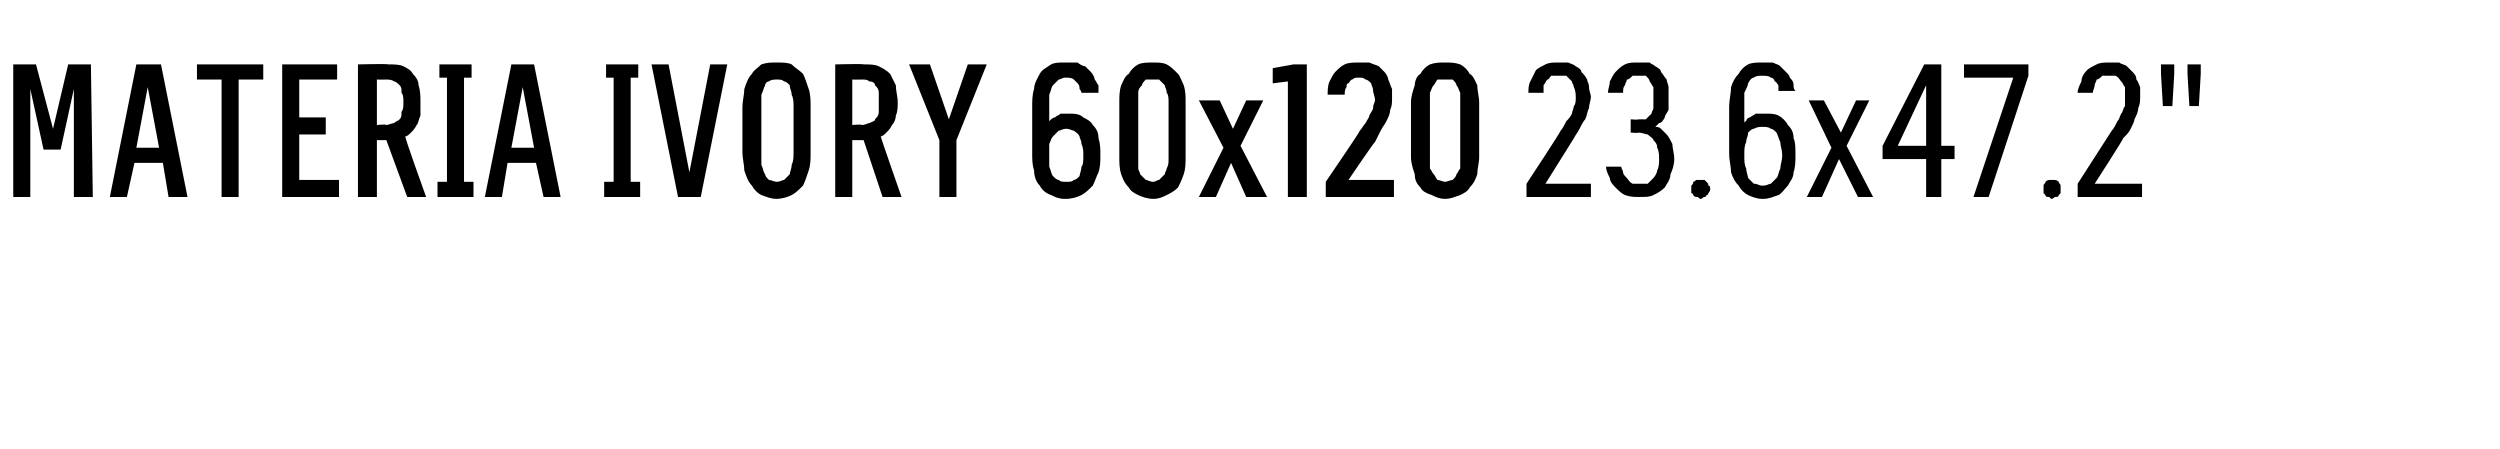 <?xml version="1.0" standalone="no"?>
<!DOCTYPE svg PUBLIC "-//W3C//DTD SVG 1.1//EN" "http://www.w3.org/Graphics/SVG/1.1/DTD/svg11.dtd">
<svg xmlns="http://www.w3.org/2000/svg" version="1.1" width="132px" height="23.7px" viewBox="0 -3 132 23.7" style="top:-3px">
  <desc>MATERIA IVORY 60x120 23.6x47.2\“</desc>
  <defs/>
  <g id="Polygon390664">
    <path d="M 0.7 7.4 L 1.6 7.4 L 1.6 1.7 L 2.3 4.9 L 3.2 4.9 L 3.9 1.7 L 3.9 7.4 L 4.9 7.4 L 4.8 0.4 L 3.6 0.4 L 2.8 3.8 L 1.9 0.4 L 0.7 0.4 L 0.7 7.4 Z M 8.6 5.6 L 8.9 7.4 L 9.9 7.4 L 8.5 0.4 L 7.2 0.4 L 5.8 7.4 L 6.7 7.4 L 7.1 5.6 L 8.6 5.6 Z M 8.4 4.8 L 7.2 4.8 L 7.8 1.6 L 8.4 4.8 Z M 11.7 7.4 L 12.6 7.4 L 12.6 1.2 L 13.9 1.2 L 13.9 0.4 L 10.4 0.4 L 10.4 1.2 L 11.7 1.2 L 11.7 7.4 Z M 14.9 7.4 L 17.9 7.4 L 17.9 6.5 L 15.8 6.5 L 15.8 4.1 L 17.2 4.1 L 17.2 3.2 L 15.8 3.2 L 15.8 1.2 L 17.8 1.2 L 17.8 0.4 L 14.9 0.4 L 14.9 7.4 Z M 18.9 7.4 L 19.9 7.4 L 19.9 4.4 L 20.4 4.4 L 21.5 7.4 L 22.5 7.4 C 22.5 7.4 21.35 4.22 21.4 4.2 C 21.5 4.2 21.6 4.1 21.7 4 C 21.8 3.9 21.9 3.8 22 3.6 C 22.1 3.5 22.1 3.3 22.2 3.1 C 22.2 2.9 22.2 2.6 22.2 2.4 C 22.2 2.1 22.2 1.8 22.1 1.5 C 22.1 1.3 22 1.1 21.8 0.9 C 21.7 0.7 21.5 0.6 21.3 0.5 C 21.1 0.4 20.8 0.4 20.5 0.4 C 20.47 0.36 18.9 0.4 18.9 0.4 L 18.9 7.4 Z M 19.9 3.6 L 19.9 1.2 C 19.9 1.2 20.36 1.21 20.4 1.2 C 20.5 1.2 20.7 1.2 20.8 1.3 C 20.9 1.3 21 1.4 21.1 1.5 C 21.2 1.6 21.2 1.7 21.2 1.9 C 21.3 2 21.3 2.2 21.3 2.4 C 21.3 2.6 21.3 2.8 21.2 2.9 C 21.2 3.1 21.2 3.2 21.1 3.3 C 21 3.4 20.9 3.4 20.8 3.5 C 20.7 3.5 20.5 3.6 20.4 3.6 C 20.36 3.55 19.9 3.6 19.9 3.6 Z M 23.1 7.4 L 25 7.4 L 25 6.6 L 24.5 6.6 L 24.5 1.1 L 24.9 1.1 L 24.9 0.4 L 23.2 0.4 L 23.2 1.1 L 23.6 1.1 L 23.6 6.6 L 23.1 6.6 L 23.1 7.4 Z M 28.3 5.6 L 28.7 7.4 L 29.6 7.4 L 28.2 0.4 L 27 0.4 L 25.6 7.4 L 26.5 7.4 L 26.8 5.6 L 28.3 5.6 Z M 28.2 4.8 L 27 4.8 L 27.6 1.6 L 28.2 4.8 Z M 31.9 7.4 L 33.8 7.4 L 33.8 6.6 L 33.3 6.6 L 33.3 1.1 L 33.7 1.1 L 33.7 0.4 L 32 0.4 L 32 1.1 L 32.4 1.1 L 32.4 6.6 L 31.9 6.6 L 31.9 7.4 Z M 35.8 7.4 L 37 7.4 L 38.4 0.4 L 37.5 0.4 L 36.4 6.1 L 35.3 0.4 L 34.4 0.4 L 35.8 7.4 Z M 41 7.5 C 41.3 7.5 41.6 7.4 41.8 7.3 C 42 7.2 42.2 7 42.4 6.8 C 42.5 6.6 42.6 6.3 42.7 6 C 42.8 5.7 42.8 5.4 42.8 5 C 42.8 5 42.8 2.7 42.8 2.7 C 42.8 2.3 42.8 2 42.7 1.7 C 42.6 1.4 42.5 1.1 42.4 0.9 C 42.2 0.7 42 0.6 41.8 0.4 C 41.6 0.3 41.3 0.3 41 0.3 C 40.7 0.3 40.5 0.3 40.2 0.4 C 40 0.6 39.8 0.7 39.7 0.9 C 39.5 1.1 39.4 1.4 39.3 1.7 C 39.3 2 39.2 2.3 39.2 2.7 C 39.2 2.7 39.2 5 39.2 5 C 39.2 5.4 39.3 5.7 39.3 6 C 39.4 6.3 39.5 6.6 39.7 6.8 C 39.8 7 40 7.2 40.2 7.3 C 40.5 7.4 40.7 7.5 41 7.5 Z M 41 6.6 C 40.9 6.6 40.7 6.5 40.6 6.5 C 40.5 6.4 40.4 6.3 40.4 6.2 C 40.3 6.1 40.3 5.9 40.2 5.7 C 40.2 5.5 40.2 5.3 40.2 5 C 40.2 5 40.2 2.7 40.2 2.7 C 40.2 2.4 40.2 2.2 40.2 2 C 40.3 1.8 40.3 1.7 40.4 1.5 C 40.4 1.4 40.5 1.3 40.6 1.3 C 40.7 1.2 40.9 1.2 41 1.2 C 41.2 1.2 41.3 1.2 41.4 1.3 C 41.5 1.3 41.6 1.4 41.7 1.5 C 41.7 1.7 41.8 1.8 41.8 2 C 41.9 2.2 41.9 2.4 41.9 2.7 C 41.9 2.7 41.9 5 41.9 5 C 41.9 5.3 41.9 5.5 41.8 5.7 C 41.8 5.9 41.7 6.1 41.7 6.2 C 41.6 6.3 41.5 6.4 41.4 6.5 C 41.3 6.5 41.2 6.6 41 6.6 Z M 44.1 7.4 L 45 7.4 L 45 4.4 L 45.6 4.4 L 46.6 7.4 L 47.6 7.4 C 47.6 7.4 46.49 4.22 46.5 4.2 C 46.6 4.2 46.7 4.1 46.8 4 C 46.9 3.9 47 3.8 47.1 3.6 C 47.2 3.5 47.3 3.3 47.3 3.1 C 47.4 2.9 47.4 2.6 47.4 2.4 C 47.4 2.1 47.3 1.8 47.3 1.5 C 47.2 1.3 47.1 1.1 47 0.9 C 46.8 0.7 46.6 0.6 46.4 0.5 C 46.2 0.4 45.9 0.4 45.6 0.4 C 45.61 0.36 44.1 0.4 44.1 0.4 L 44.1 7.4 Z M 45 3.6 L 45 1.2 C 45 1.2 45.49 1.21 45.5 1.2 C 45.7 1.2 45.8 1.2 45.9 1.3 C 46.1 1.3 46.2 1.4 46.2 1.5 C 46.3 1.6 46.4 1.7 46.4 1.9 C 46.4 2 46.4 2.2 46.4 2.4 C 46.4 2.6 46.4 2.8 46.4 2.9 C 46.4 3.1 46.3 3.2 46.2 3.3 C 46.2 3.4 46.1 3.4 45.9 3.5 C 45.8 3.5 45.7 3.6 45.5 3.6 C 45.49 3.55 45 3.6 45 3.6 Z M 49.6 7.4 L 50.5 7.4 L 50.5 4.4 L 52.1 0.4 L 51.1 0.4 L 50.1 3.3 L 49.1 0.4 L 48 0.4 L 49.6 4.4 L 49.6 7.4 Z M 56.2 7.5 C 56.2 7.5 56.3 7.5 56.3 7.5 C 56.6 7.5 56.9 7.4 57.1 7.3 C 57.3 7.2 57.5 7 57.7 6.8 C 57.8 6.6 57.9 6.3 58 6.1 C 58.1 5.8 58.1 5.5 58.1 5.2 C 58.1 4.9 58.1 4.6 58 4.3 C 58 4 57.9 3.8 57.7 3.6 C 57.6 3.4 57.4 3.3 57.2 3.2 C 57 3 56.7 3 56.4 3 C 56.4 3 56.4 3 56.4 3 C 56.2 3 56.1 3 56 3 C 55.9 3.1 55.8 3.1 55.7 3.2 C 55.6 3.2 55.5 3.3 55.5 3.3 C 55.4 3.4 55.4 3.4 55.4 3.4 C 55.4 3.4 55.4 2.6 55.4 2.6 C 55.4 2.3 55.4 2.1 55.4 2 C 55.5 1.8 55.5 1.6 55.6 1.5 C 55.7 1.4 55.8 1.3 55.9 1.2 C 56 1.2 56.1 1.1 56.2 1.1 C 56.2 1.1 56.3 1.1 56.3 1.1 C 56.4 1.1 56.6 1.1 56.7 1.2 C 56.8 1.3 56.8 1.3 56.9 1.4 C 57 1.5 57 1.6 57 1.7 C 57 1.7 57.1 1.8 57.1 1.9 C 57.1 1.9 58 1.9 58 1.9 C 58 1.8 58 1.7 58 1.5 C 57.9 1.4 57.9 1.3 57.8 1.2 C 57.8 1.1 57.7 0.9 57.6 0.8 C 57.5 0.7 57.4 0.6 57.3 0.5 C 57.2 0.5 57 0.4 56.9 0.3 C 56.7 0.3 56.5 0.3 56.3 0.3 C 56.3 0.3 56.2 0.3 56.2 0.3 C 55.9 0.3 55.7 0.3 55.5 0.4 C 55.2 0.6 55 0.7 54.9 0.9 C 54.8 1.1 54.6 1.4 54.6 1.7 C 54.5 2 54.5 2.3 54.5 2.7 C 54.5 2.7 54.5 5.1 54.5 5.1 C 54.5 5.4 54.5 5.7 54.6 6 C 54.6 6.3 54.7 6.6 54.9 6.8 C 55 7 55.2 7.2 55.5 7.3 C 55.7 7.4 55.9 7.5 56.2 7.5 Z M 56.3 6.6 C 56.3 6.6 56.3 6.6 56.3 6.6 C 56.1 6.6 56 6.6 55.9 6.5 C 55.8 6.5 55.7 6.4 55.6 6.3 C 55.5 6.2 55.5 6 55.4 5.8 C 55.4 5.7 55.4 5.5 55.4 5.2 C 55.4 5 55.4 4.8 55.4 4.6 C 55.5 4.4 55.5 4.3 55.6 4.2 C 55.7 4.1 55.8 4 55.9 3.9 C 56 3.9 56.1 3.8 56.3 3.8 C 56.3 3.8 56.3 3.8 56.3 3.8 C 56.5 3.8 56.6 3.9 56.7 3.9 C 56.8 4 56.9 4 57 4.2 C 57 4.3 57.1 4.4 57.1 4.6 C 57.2 4.8 57.2 5 57.2 5.2 C 57.2 5.5 57.2 5.7 57.1 5.8 C 57.1 6 57 6.2 57 6.3 C 56.9 6.4 56.8 6.5 56.7 6.5 C 56.6 6.6 56.5 6.6 56.3 6.6 Z M 60.9 7.5 C 61.2 7.5 61.4 7.4 61.6 7.3 C 61.8 7.2 62 7.1 62.2 6.9 C 62.3 6.7 62.4 6.5 62.5 6.2 C 62.6 5.9 62.6 5.6 62.6 5.3 C 62.6 5.3 62.6 2.4 62.6 2.4 C 62.6 2.1 62.6 1.8 62.5 1.5 C 62.4 1.3 62.3 1 62.2 0.9 C 62 0.7 61.8 0.5 61.6 0.4 C 61.4 0.3 61.1 0.3 60.9 0.3 C 60.6 0.3 60.3 0.3 60.1 0.4 C 59.9 0.5 59.7 0.7 59.6 0.9 C 59.4 1 59.3 1.3 59.2 1.5 C 59.1 1.8 59.1 2.1 59.1 2.4 C 59.1 2.4 59.1 5.3 59.1 5.3 C 59.1 5.6 59.1 5.9 59.2 6.2 C 59.3 6.5 59.4 6.7 59.6 6.9 C 59.7 7.1 59.9 7.2 60.1 7.3 C 60.3 7.4 60.6 7.5 60.9 7.5 Z M 60.9 6.6 C 60.7 6.6 60.6 6.5 60.5 6.5 C 60.4 6.4 60.3 6.3 60.2 6.2 C 60.2 6.1 60.1 6 60.1 5.9 C 60.1 5.7 60.1 5.6 60.1 5.4 C 60.1 5.4 60.1 2.4 60.1 2.4 C 60.1 2.2 60.1 2 60.1 1.9 C 60.1 1.7 60.2 1.6 60.3 1.5 C 60.3 1.4 60.4 1.3 60.5 1.2 C 60.6 1.2 60.7 1.2 60.9 1.2 C 61 1.2 61.1 1.2 61.2 1.2 C 61.3 1.3 61.4 1.4 61.5 1.5 C 61.5 1.6 61.6 1.7 61.6 1.9 C 61.7 2 61.7 2.2 61.7 2.4 C 61.7 2.4 61.7 5.4 61.7 5.4 C 61.7 5.6 61.7 5.7 61.6 5.9 C 61.6 6 61.5 6.1 61.5 6.2 C 61.4 6.3 61.3 6.4 61.2 6.5 C 61.1 6.5 61 6.6 60.9 6.6 Z M 63.3 7.4 L 64.2 7.4 L 65 5.6 L 65.8 7.4 L 66.9 7.4 L 65.5 4.7 L 66.7 2.3 L 65.8 2.3 L 65.1 3.8 L 64.4 2.3 L 63.3 2.3 L 64.6 4.8 L 63.3 7.4 Z M 68 7.4 L 69 7.4 L 69 0.4 L 68.3 0.4 L 67.2 0.6 L 67.2 1.4 L 68 1.3 L 68 7.4 Z M 70 7.4 L 73.6 7.4 L 73.6 6.5 L 71.2 6.5 C 71.2 6.5 72.58 4.46 72.6 4.5 C 72.7 4.3 72.8 4.1 72.9 3.9 C 73 3.7 73.1 3.6 73.2 3.4 C 73.3 3.2 73.4 3 73.4 2.8 C 73.5 2.6 73.5 2.4 73.5 2.2 C 73.5 2 73.5 1.9 73.5 1.7 C 73.4 1.5 73.4 1.4 73.3 1.2 C 73.3 1.1 73.2 0.9 73.1 0.8 C 73 0.7 72.9 0.6 72.8 0.5 C 72.6 0.4 72.5 0.4 72.3 0.3 C 72.2 0.3 72 0.3 71.8 0.3 C 71.8 0.3 71.8 0.3 71.8 0.3 C 71.5 0.3 71.2 0.3 71 0.4 C 70.8 0.5 70.7 0.6 70.5 0.8 C 70.4 0.9 70.3 1.1 70.2 1.3 C 70.1 1.5 70.1 1.8 70.1 2 C 70.1 2 71 2 71 2 C 71 1.9 71 1.7 71.1 1.6 C 71.1 1.5 71.1 1.4 71.2 1.4 C 71.3 1.3 71.3 1.2 71.4 1.2 C 71.5 1.1 71.6 1.1 71.7 1.1 C 71.7 1.1 71.8 1.1 71.8 1.1 C 71.9 1.1 72 1.1 72.1 1.2 C 72.2 1.2 72.3 1.3 72.4 1.4 C 72.4 1.5 72.5 1.6 72.5 1.8 C 72.5 1.9 72.6 2.1 72.6 2.3 C 72.6 2.4 72.5 2.5 72.5 2.7 C 72.5 2.8 72.4 2.9 72.3 3.1 C 72.3 3.2 72.2 3.3 72.1 3.5 C 72 3.6 71.9 3.8 71.8 3.9 C 71.82 3.94 70 6.6 70 6.6 L 70 7.4 Z M 76.3 7.5 C 76.6 7.5 76.8 7.4 77.1 7.3 C 77.3 7.2 77.5 7.1 77.6 6.9 C 77.8 6.7 77.9 6.5 78 6.2 C 78 5.9 78.1 5.6 78.1 5.3 C 78.1 5.3 78.1 2.4 78.1 2.4 C 78.1 2.1 78 1.8 78 1.5 C 77.9 1.3 77.8 1 77.6 0.9 C 77.5 0.7 77.3 0.5 77.1 0.4 C 76.8 0.3 76.6 0.3 76.3 0.3 C 76 0.3 75.8 0.3 75.5 0.4 C 75.3 0.5 75.1 0.7 75 0.9 C 74.8 1 74.7 1.3 74.7 1.5 C 74.6 1.8 74.5 2.1 74.5 2.4 C 74.5 2.4 74.5 5.3 74.5 5.3 C 74.5 5.6 74.6 5.9 74.7 6.2 C 74.7 6.5 74.8 6.7 75 6.9 C 75.1 7.1 75.3 7.2 75.6 7.3 C 75.8 7.4 76 7.5 76.3 7.5 Z M 76.3 6.6 C 76.2 6.6 76 6.5 75.9 6.5 C 75.8 6.4 75.8 6.3 75.7 6.2 C 75.6 6.1 75.6 6 75.5 5.9 C 75.5 5.7 75.5 5.6 75.5 5.4 C 75.5 5.4 75.5 2.4 75.5 2.4 C 75.5 2.2 75.5 2 75.5 1.9 C 75.6 1.7 75.6 1.6 75.7 1.5 C 75.8 1.4 75.8 1.3 75.9 1.2 C 76 1.2 76.2 1.2 76.3 1.2 C 76.4 1.2 76.6 1.2 76.7 1.2 C 76.8 1.3 76.9 1.4 76.9 1.5 C 77 1.6 77 1.7 77.1 1.9 C 77.1 2 77.1 2.2 77.1 2.4 C 77.1 2.4 77.1 5.4 77.1 5.4 C 77.1 5.6 77.1 5.7 77.1 5.9 C 77 6 77 6.1 76.9 6.2 C 76.9 6.3 76.8 6.4 76.7 6.5 C 76.6 6.5 76.4 6.6 76.3 6.6 Z M 80.6 7.4 L 84 7.4 L 84 6.7 L 81.6 6.7 C 81.6 6.7 83.09 4.32 83.1 4.3 C 83.2 4.1 83.3 4 83.4 3.8 C 83.5 3.6 83.6 3.4 83.7 3.3 C 83.8 3.1 83.8 2.9 83.9 2.7 C 83.9 2.5 84 2.3 84 2.1 C 84 2 83.9 1.8 83.9 1.6 C 83.9 1.4 83.8 1.3 83.8 1.2 C 83.7 1 83.6 0.9 83.5 0.8 C 83.5 0.7 83.4 0.6 83.2 0.5 C 83.1 0.4 83 0.4 82.8 0.3 C 82.7 0.3 82.5 0.3 82.3 0.3 C 82.3 0.3 82.3 0.3 82.3 0.3 C 82 0.3 81.8 0.3 81.6 0.4 C 81.4 0.5 81.2 0.6 81.1 0.7 C 81 0.9 80.9 1.1 80.8 1.3 C 80.7 1.5 80.7 1.7 80.7 1.9 C 80.7 1.9 81.5 1.9 81.5 1.9 C 81.5 1.8 81.5 1.6 81.5 1.5 C 81.6 1.4 81.6 1.3 81.7 1.2 C 81.8 1.2 81.8 1.1 81.9 1 C 82 1 82.2 1 82.3 1 C 82.3 1 82.3 1 82.3 1 C 82.5 1 82.6 1 82.7 1 C 82.8 1.1 82.9 1.2 83 1.3 C 83 1.4 83.1 1.5 83.1 1.6 C 83.2 1.8 83.2 2 83.2 2.2 C 83.2 2.3 83.2 2.5 83.1 2.6 C 83.1 2.7 83 2.9 83 3 C 82.9 3.2 82.8 3.3 82.7 3.4 C 82.6 3.6 82.5 3.8 82.4 3.9 C 82.44 3.91 80.6 6.7 80.6 6.7 L 80.6 7.4 Z M 86.5 7.4 C 86.5 7.4 86.6 7.4 86.6 7.4 C 86.9 7.4 87.1 7.4 87.3 7.3 C 87.5 7.2 87.7 7.1 87.9 6.9 C 88 6.7 88.2 6.5 88.2 6.2 C 88.3 6 88.4 5.7 88.4 5.4 C 88.4 5.1 88.3 4.8 88.3 4.6 C 88.2 4.4 88.1 4.2 88 4.1 C 87.9 4 87.8 3.9 87.7 3.8 C 87.6 3.7 87.5 3.7 87.4 3.7 C 87.5 3.6 87.5 3.6 87.6 3.5 C 87.7 3.5 87.8 3.4 87.9 3.2 C 87.9 3.1 88 3 88.1 2.8 C 88.1 2.6 88.1 2.4 88.1 2.2 C 88.1 2 88.1 1.8 88.1 1.6 C 88.1 1.5 88 1.3 88 1.2 C 87.9 1.1 87.8 0.9 87.7 0.8 C 87.7 0.7 87.6 0.6 87.4 0.5 C 87.3 0.4 87.2 0.4 87.1 0.3 C 86.9 0.3 86.8 0.3 86.6 0.3 C 86.6 0.3 86.5 0.3 86.5 0.3 C 86.2 0.3 86 0.3 85.8 0.4 C 85.6 0.5 85.5 0.6 85.3 0.8 C 85.2 0.9 85.1 1.1 85 1.3 C 85 1.5 84.9 1.7 84.9 1.9 C 84.9 1.9 85.7 1.9 85.7 1.9 C 85.7 1.7 85.7 1.6 85.8 1.5 C 85.8 1.4 85.9 1.3 85.9 1.2 C 86 1.2 86.1 1.1 86.2 1 C 86.3 1 86.4 1 86.5 1 C 86.5 1 86.5 1 86.5 1 C 86.7 1 86.8 1 86.9 1 C 87 1.1 87.1 1.2 87.1 1.3 C 87.2 1.4 87.2 1.5 87.3 1.6 C 87.3 1.8 87.3 1.9 87.3 2.1 C 87.3 2.3 87.3 2.5 87.3 2.7 C 87.3 2.8 87.2 2.9 87.2 3 C 87.1 3.1 87 3.2 86.9 3.3 C 86.8 3.3 86.7 3.3 86.5 3.3 C 86.55 3.34 86.1 3.3 86.1 3.3 L 86.1 4 C 86.1 4 86.53 4.04 86.5 4 C 86.7 4 86.9 4.1 87 4.1 C 87.1 4.2 87.3 4.3 87.3 4.4 C 87.4 4.5 87.5 4.6 87.5 4.8 C 87.6 5 87.6 5.2 87.6 5.4 C 87.6 5.6 87.6 5.8 87.5 6 C 87.5 6.1 87.4 6.3 87.3 6.4 C 87.2 6.5 87.1 6.6 87 6.7 C 86.9 6.7 86.8 6.7 86.6 6.7 C 86.6 6.7 86.6 6.7 86.6 6.7 C 86.4 6.7 86.3 6.7 86.2 6.7 C 86 6.6 86 6.5 85.9 6.4 C 85.8 6.3 85.7 6.2 85.7 6.1 C 85.7 6 85.6 5.9 85.6 5.8 C 85.6 5.8 84.8 5.8 84.8 5.8 C 84.8 6 84.9 6.2 85 6.4 C 85 6.6 85.2 6.8 85.3 6.9 C 85.5 7.1 85.6 7.2 85.8 7.3 C 86.1 7.4 86.3 7.4 86.5 7.4 Z M 89.8 7.5 C 89.9 7.5 89.9 7.4 90 7.4 C 90 7.4 90.1 7.4 90.1 7.3 C 90.2 7.3 90.2 7.2 90.2 7.2 C 90.3 7.1 90.3 7 90.3 7 C 90.3 6.9 90.3 6.8 90.2 6.8 C 90.2 6.7 90.2 6.7 90.1 6.6 C 90.1 6.6 90 6.5 90 6.5 C 89.9 6.5 89.9 6.5 89.8 6.5 C 89.7 6.5 89.7 6.5 89.6 6.5 C 89.5 6.5 89.5 6.6 89.4 6.6 C 89.4 6.7 89.4 6.7 89.3 6.8 C 89.3 6.8 89.3 6.9 89.3 7 C 89.3 7 89.3 7.1 89.3 7.2 C 89.4 7.2 89.4 7.3 89.4 7.3 C 89.5 7.4 89.5 7.4 89.6 7.4 C 89.7 7.4 89.7 7.5 89.8 7.5 Z M 93 7.5 C 93 7.5 93.1 7.5 93.1 7.5 C 93.4 7.5 93.6 7.4 93.9 7.3 C 94.1 7.2 94.2 7 94.4 6.8 C 94.5 6.6 94.7 6.4 94.7 6.1 C 94.8 5.8 94.8 5.5 94.8 5.2 C 94.8 4.8 94.8 4.5 94.7 4.3 C 94.7 4 94.6 3.8 94.4 3.6 C 94.3 3.4 94.1 3.2 93.9 3.1 C 93.7 3 93.5 3 93.2 3 C 93.2 3 93.1 3 93.1 3 C 93 3 92.8 3 92.7 3 C 92.6 3.1 92.5 3.1 92.4 3.2 C 92.3 3.2 92.2 3.3 92.2 3.4 C 92.1 3.4 92.1 3.5 92.1 3.5 C 92.1 3.5 92.1 2.6 92.1 2.6 C 92.1 2.3 92.1 2.1 92.1 1.9 C 92.2 1.7 92.3 1.5 92.3 1.4 C 92.4 1.2 92.5 1.1 92.6 1.1 C 92.7 1 92.9 1 93 1 C 93 1 93.1 1 93.1 1 C 93.2 1 93.4 1 93.5 1.1 C 93.6 1.1 93.7 1.2 93.7 1.3 C 93.8 1.3 93.8 1.4 93.9 1.5 C 93.9 1.6 93.9 1.7 93.9 1.8 C 93.9 1.8 94.8 1.8 94.8 1.8 C 94.7 1.7 94.7 1.6 94.7 1.5 C 94.7 1.3 94.6 1.2 94.5 1.1 C 94.5 1 94.4 0.9 94.3 0.8 C 94.2 0.7 94.1 0.6 94 0.5 C 93.9 0.4 93.8 0.4 93.6 0.3 C 93.5 0.3 93.3 0.3 93.1 0.3 C 93.1 0.3 93 0.3 93 0.3 C 92.8 0.3 92.5 0.3 92.3 0.4 C 92.1 0.5 91.9 0.7 91.8 0.9 C 91.6 1.1 91.5 1.3 91.4 1.6 C 91.4 1.9 91.3 2.3 91.3 2.6 C 91.3 2.6 91.3 5.1 91.3 5.1 C 91.3 5.5 91.4 5.8 91.4 6.1 C 91.5 6.4 91.6 6.6 91.8 6.8 C 91.9 7 92.1 7.2 92.3 7.3 C 92.5 7.4 92.8 7.5 93 7.5 Z M 93.1 6.8 C 93.1 6.8 93 6.8 93 6.8 C 92.9 6.8 92.8 6.7 92.6 6.7 C 92.5 6.6 92.4 6.5 92.3 6.4 C 92.3 6.3 92.2 6.1 92.2 5.9 C 92.1 5.7 92.1 5.5 92.1 5.2 C 92.1 4.9 92.1 4.7 92.2 4.5 C 92.2 4.3 92.3 4.2 92.3 4 C 92.4 3.9 92.5 3.8 92.6 3.8 C 92.8 3.7 92.9 3.7 93 3.7 C 93 3.7 93.1 3.7 93.1 3.7 C 93.2 3.7 93.4 3.7 93.5 3.8 C 93.6 3.8 93.7 3.9 93.8 4 C 93.9 4.2 93.9 4.3 94 4.5 C 94 4.7 94.1 4.9 94.1 5.2 C 94.1 5.5 94 5.7 94 5.9 C 93.9 6.1 93.9 6.3 93.8 6.4 C 93.7 6.5 93.6 6.6 93.5 6.7 C 93.4 6.7 93.3 6.8 93.1 6.8 Z M 95.4 7.4 L 96.2 7.4 L 97.1 5.4 L 98.1 7.4 L 98.9 7.4 L 97.5 4.7 L 98.7 2.3 L 98 2.3 L 97.2 4 L 96.3 2.3 L 95.5 2.3 L 96.7 4.8 L 95.4 7.4 Z M 101.7 7.4 L 102.5 7.4 L 102.5 5.4 L 103.2 5.4 L 103.2 4.7 L 102.5 4.7 L 102.5 0.4 L 101.6 0.4 L 99.4 4.7 L 99.4 5.4 L 101.7 5.4 L 101.7 7.4 Z M 100.2 4.7 L 101.7 1.5 L 101.7 4.7 L 100.2 4.7 Z M 104.2 7.4 L 105 7.4 L 107.1 1 L 107.1 0.4 L 103.7 0.4 L 103.7 1.1 L 106.3 1.1 L 104.2 7.4 Z M 108.3 7.5 C 108.4 7.5 108.5 7.4 108.5 7.4 C 108.6 7.4 108.7 7.4 108.7 7.3 C 108.7 7.3 108.8 7.2 108.8 7.2 C 108.8 7.1 108.8 7 108.8 7 C 108.8 6.9 108.8 6.8 108.8 6.8 C 108.8 6.7 108.7 6.7 108.7 6.6 C 108.7 6.6 108.6 6.5 108.5 6.5 C 108.5 6.5 108.4 6.5 108.3 6.5 C 108.3 6.5 108.2 6.5 108.2 6.5 C 108.1 6.5 108 6.6 108 6.6 C 108 6.7 107.9 6.7 107.9 6.8 C 107.9 6.8 107.9 6.9 107.9 7 C 107.9 7 107.9 7.1 107.9 7.2 C 107.9 7.2 108 7.3 108 7.3 C 108 7.4 108.1 7.4 108.2 7.4 C 108.2 7.4 108.3 7.5 108.3 7.5 Z M 109.7 7.4 L 113.1 7.4 L 113.1 6.7 L 110.6 6.7 C 110.6 6.7 112.14 4.32 112.1 4.3 C 112.3 4.1 112.4 4 112.5 3.8 C 112.6 3.6 112.7 3.4 112.7 3.3 C 112.8 3.1 112.9 2.9 112.9 2.7 C 113 2.5 113 2.3 113 2.1 C 113 2 113 1.8 113 1.6 C 112.9 1.4 112.9 1.3 112.8 1.2 C 112.8 1 112.7 0.9 112.6 0.8 C 112.5 0.7 112.4 0.6 112.3 0.5 C 112.2 0.4 112 0.4 111.9 0.3 C 111.7 0.3 111.6 0.3 111.4 0.3 C 111.4 0.3 111.4 0.3 111.4 0.3 C 111.1 0.3 110.9 0.3 110.7 0.4 C 110.5 0.5 110.3 0.6 110.2 0.7 C 110 0.9 109.9 1.1 109.9 1.3 C 109.8 1.5 109.7 1.7 109.7 1.9 C 109.7 1.9 110.5 1.9 110.5 1.9 C 110.5 1.8 110.6 1.6 110.6 1.5 C 110.6 1.4 110.7 1.3 110.7 1.2 C 110.8 1.2 110.9 1.1 111 1 C 111.1 1 111.2 1 111.3 1 C 111.3 1 111.4 1 111.4 1 C 111.5 1 111.6 1 111.7 1 C 111.9 1.1 111.9 1.2 112 1.3 C 112.1 1.4 112.1 1.5 112.2 1.6 C 112.2 1.8 112.2 2 112.2 2.2 C 112.2 2.3 112.2 2.5 112.2 2.6 C 112.1 2.7 112.1 2.9 112 3 C 111.9 3.2 111.9 3.3 111.8 3.4 C 111.7 3.6 111.6 3.8 111.5 3.9 C 111.49 3.91 109.7 6.7 109.7 6.7 L 109.7 7.4 Z M 115.6 2.6 L 116.1 2.6 L 116.2 0.9 L 116.2 0.4 L 115.5 0.4 L 115.5 0.9 L 115.6 2.6 Z M 114.2 2.6 L 114.7 2.6 L 114.8 0.9 L 114.8 0.4 L 114.1 0.4 L 114.1 0.9 L 114.2 2.6 Z " stroke="none" fill="#000"/>
  </g>
</svg>